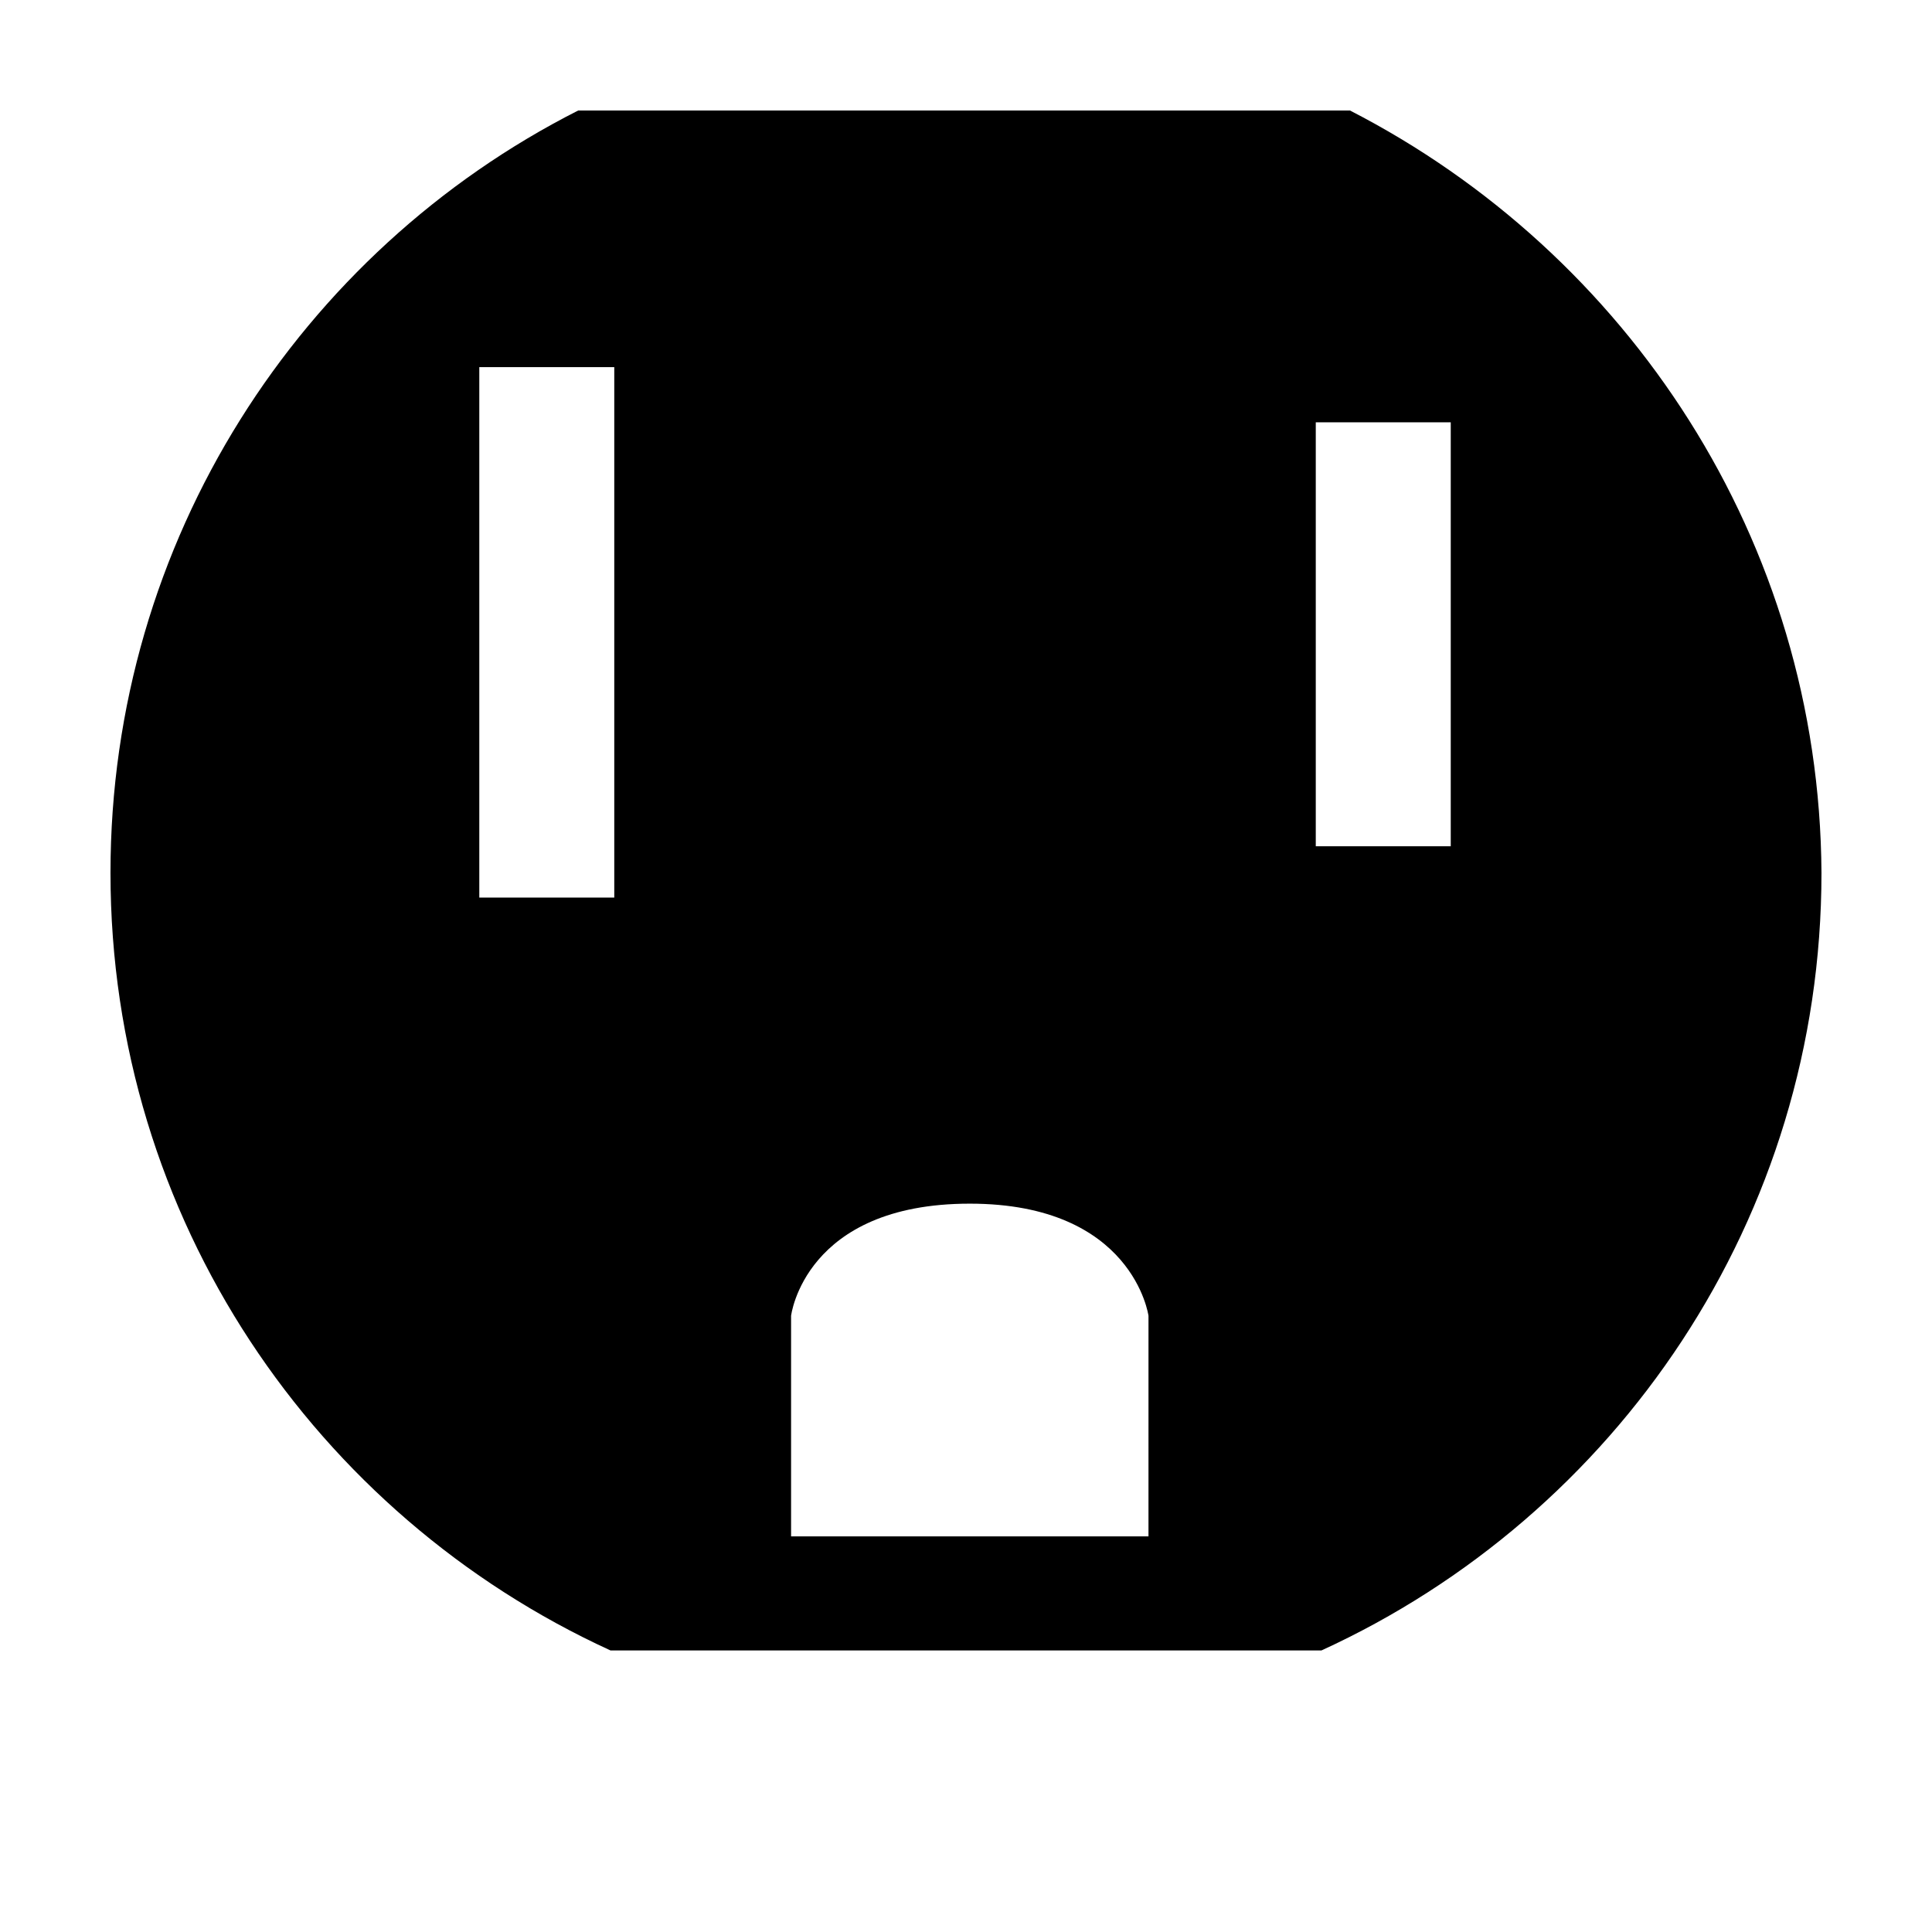<?xml version="1.0" encoding="UTF-8"?>
<!-- Uploaded to: SVG Repo, www.svgrepo.com, Generator: SVG Repo Mixer Tools -->
<svg fill="#000000" width="800px" height="800px" version="1.1" viewBox="144 144 512 512" xmlns="http://www.w3.org/2000/svg">
 <path d="m501.77 173.29h-204.55c-73.559 37.281-123.94 113.86-123.94 202.03 0 91.691 54.41 170.29 132.5 206.06h188.43c78.09-35.773 132.5-114.37 132.5-206.06-0.5-88.168-51.387-164.24-124.94-202.03zm-194.98 208.58h-35.77v-140.57h35.77zm141.57 169.28h-94.715v-58.441s3.527-29.727 47.359-29.727c43.328 0 47.359 29.727 47.359 29.727zm80.105-182.88h-35.77v-112.35h35.77z"/>
</svg>